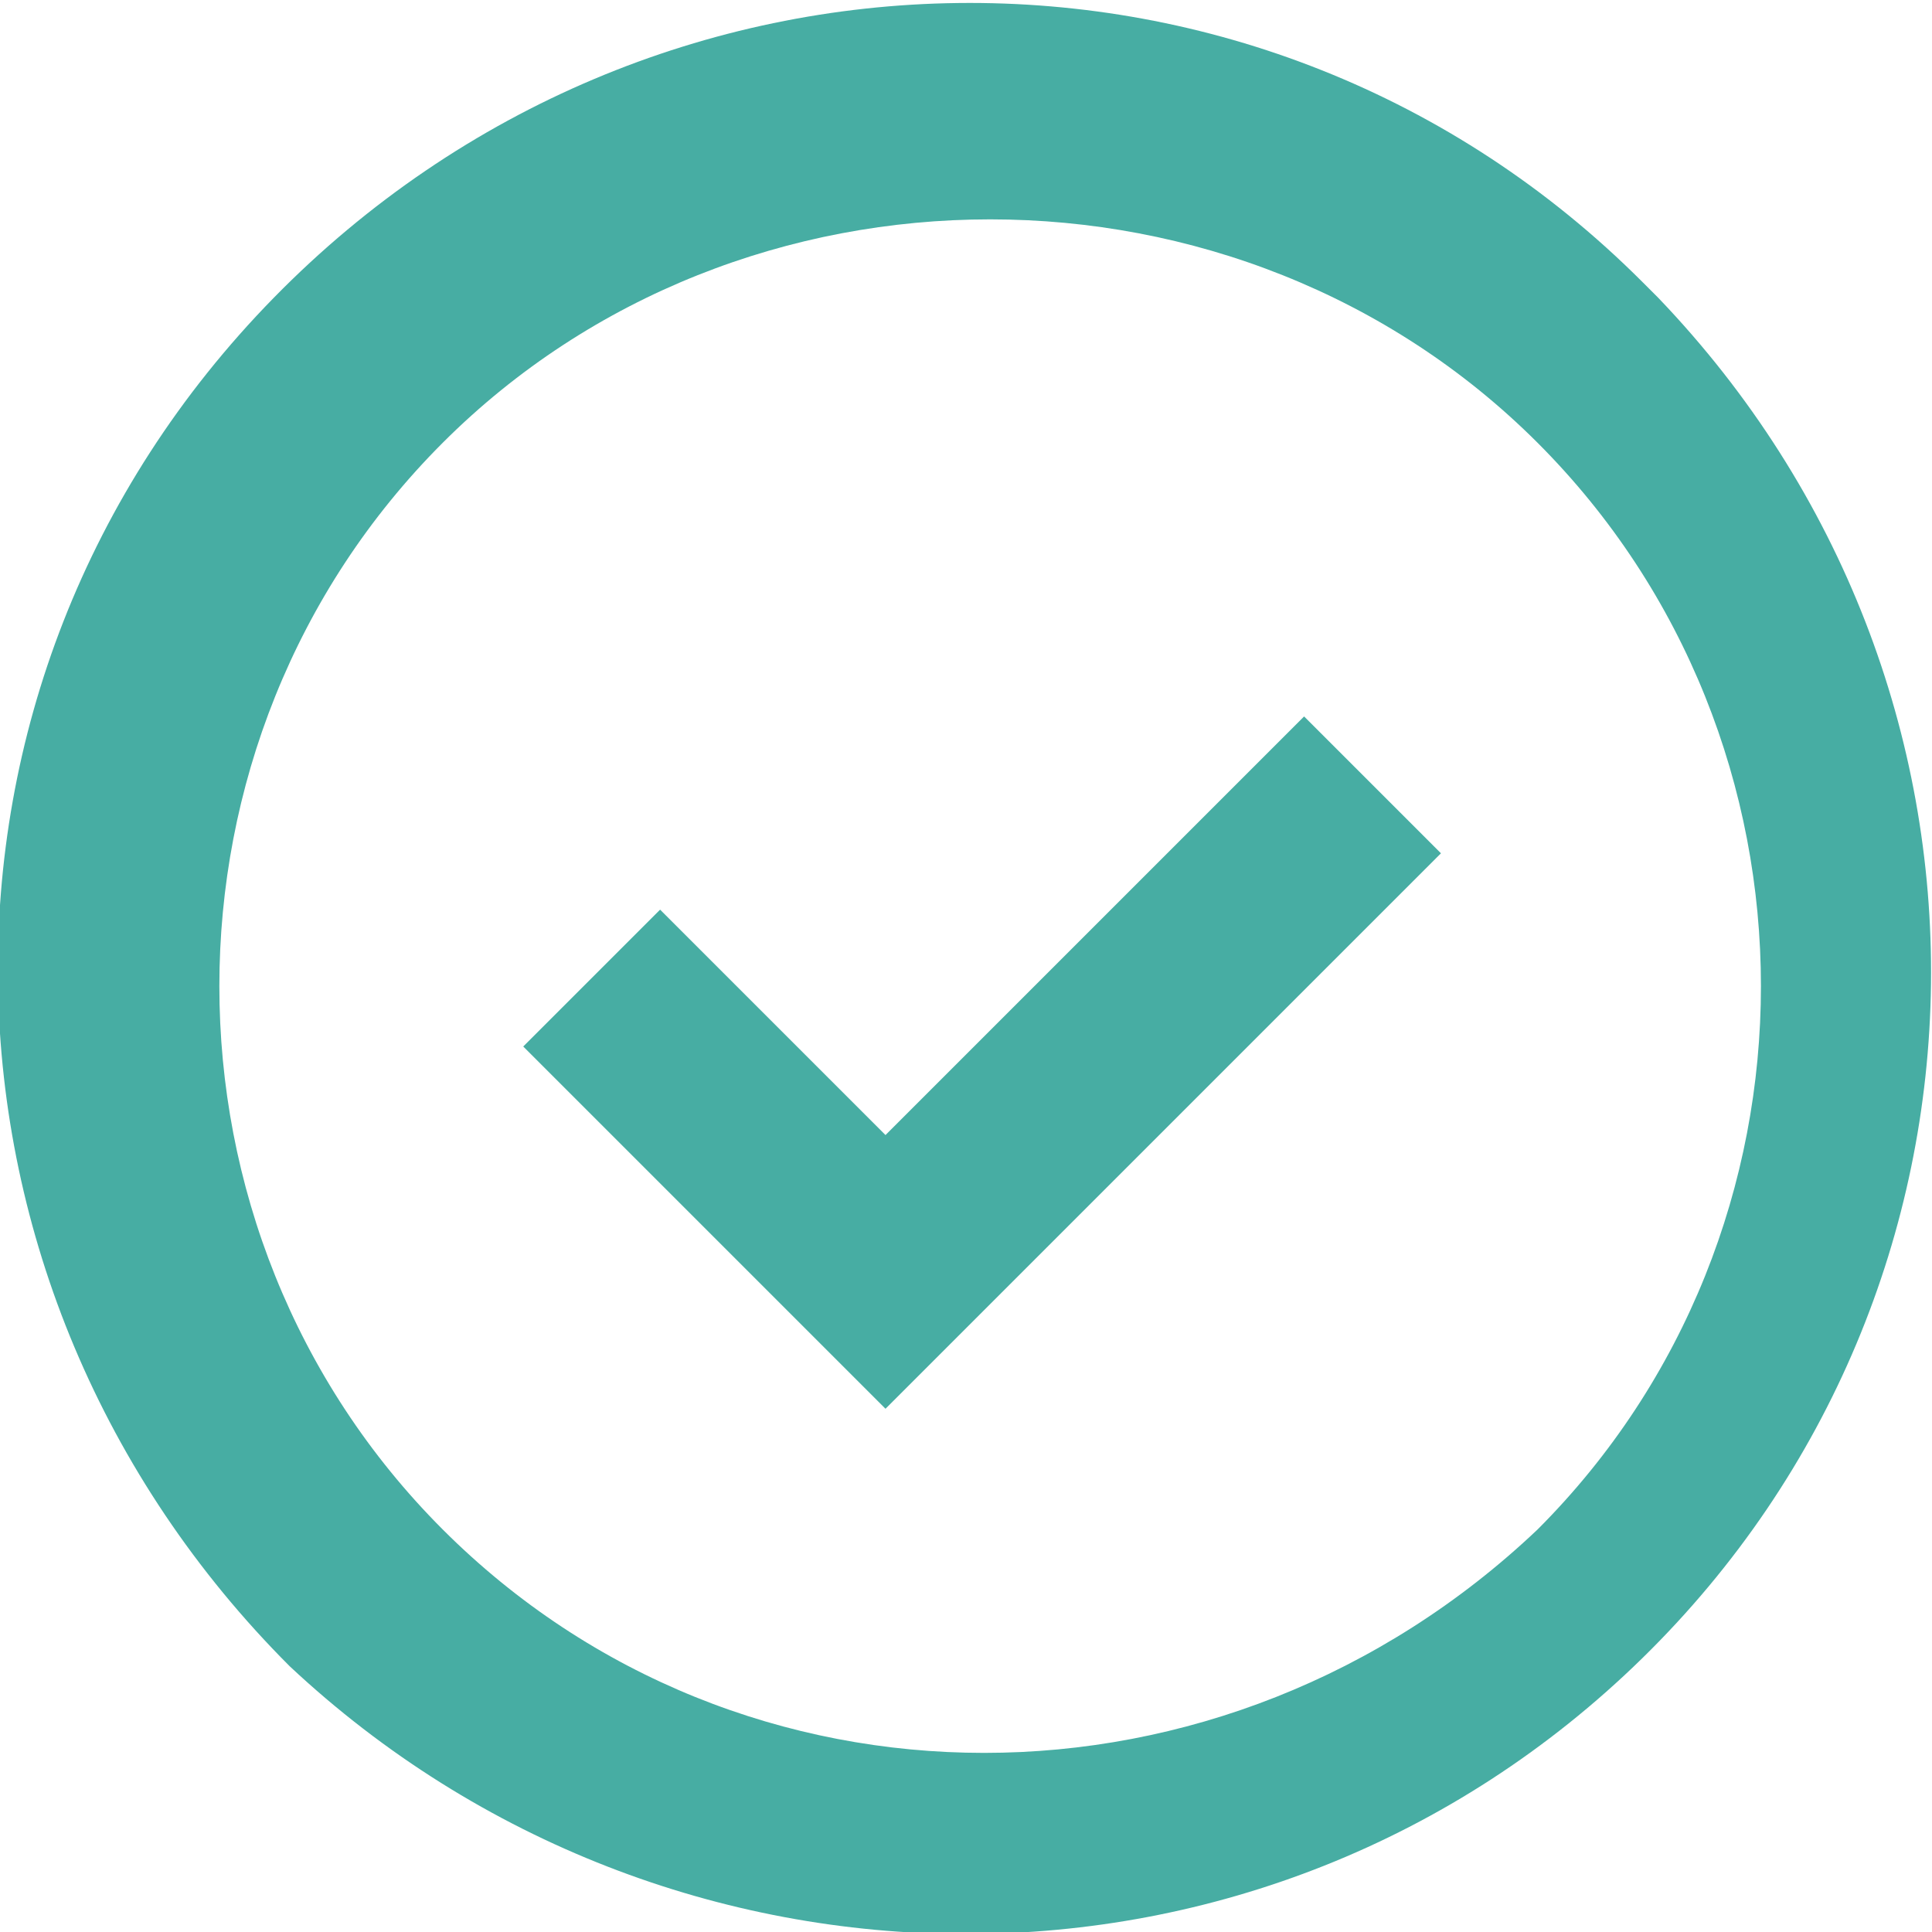 <?xml version="1.0" encoding="utf-8"?>
<!-- Generator: Adobe Illustrator 24.1.0, SVG Export Plug-In . SVG Version: 6.00 Build 0)  -->
<svg version="1.1" id="Layer_1" xmlns="http://www.w3.org/2000/svg" xmlns:xlink="http://www.w3.org/1999/xlink" x="0px" y="0px"
	 viewBox="0 0 24 24" style="enable-background:new 0 0 24 24;" xml:space="preserve">
<style type="text/css">
	.st0{fill:#47ADA3;}
</style>
<path class="st0" d="M3.6,20.7C-1.1,16-1.3,8.5,3.4,3.7s12.3-4.9,17-0.2c0.1,0.1,0.2,0.2,0.2,0.2c4.6,4.8,4.5,12.3-0.2,16.9
	S8.3,25.1,3.6,20.7z M19.1,19c3.7-3.7,3.7-9.8,0-13.5s-9.9-3.7-13.6,0s-3.7,9.8,0,13.5S15.2,22.7,19.1,19z M8.2,11.3l2.8,2.8
	l5.2-5.2l1.7,1.7L11,17.5L6.5,13L8.2,11.3L8.2,11.3z"/>
</svg>
